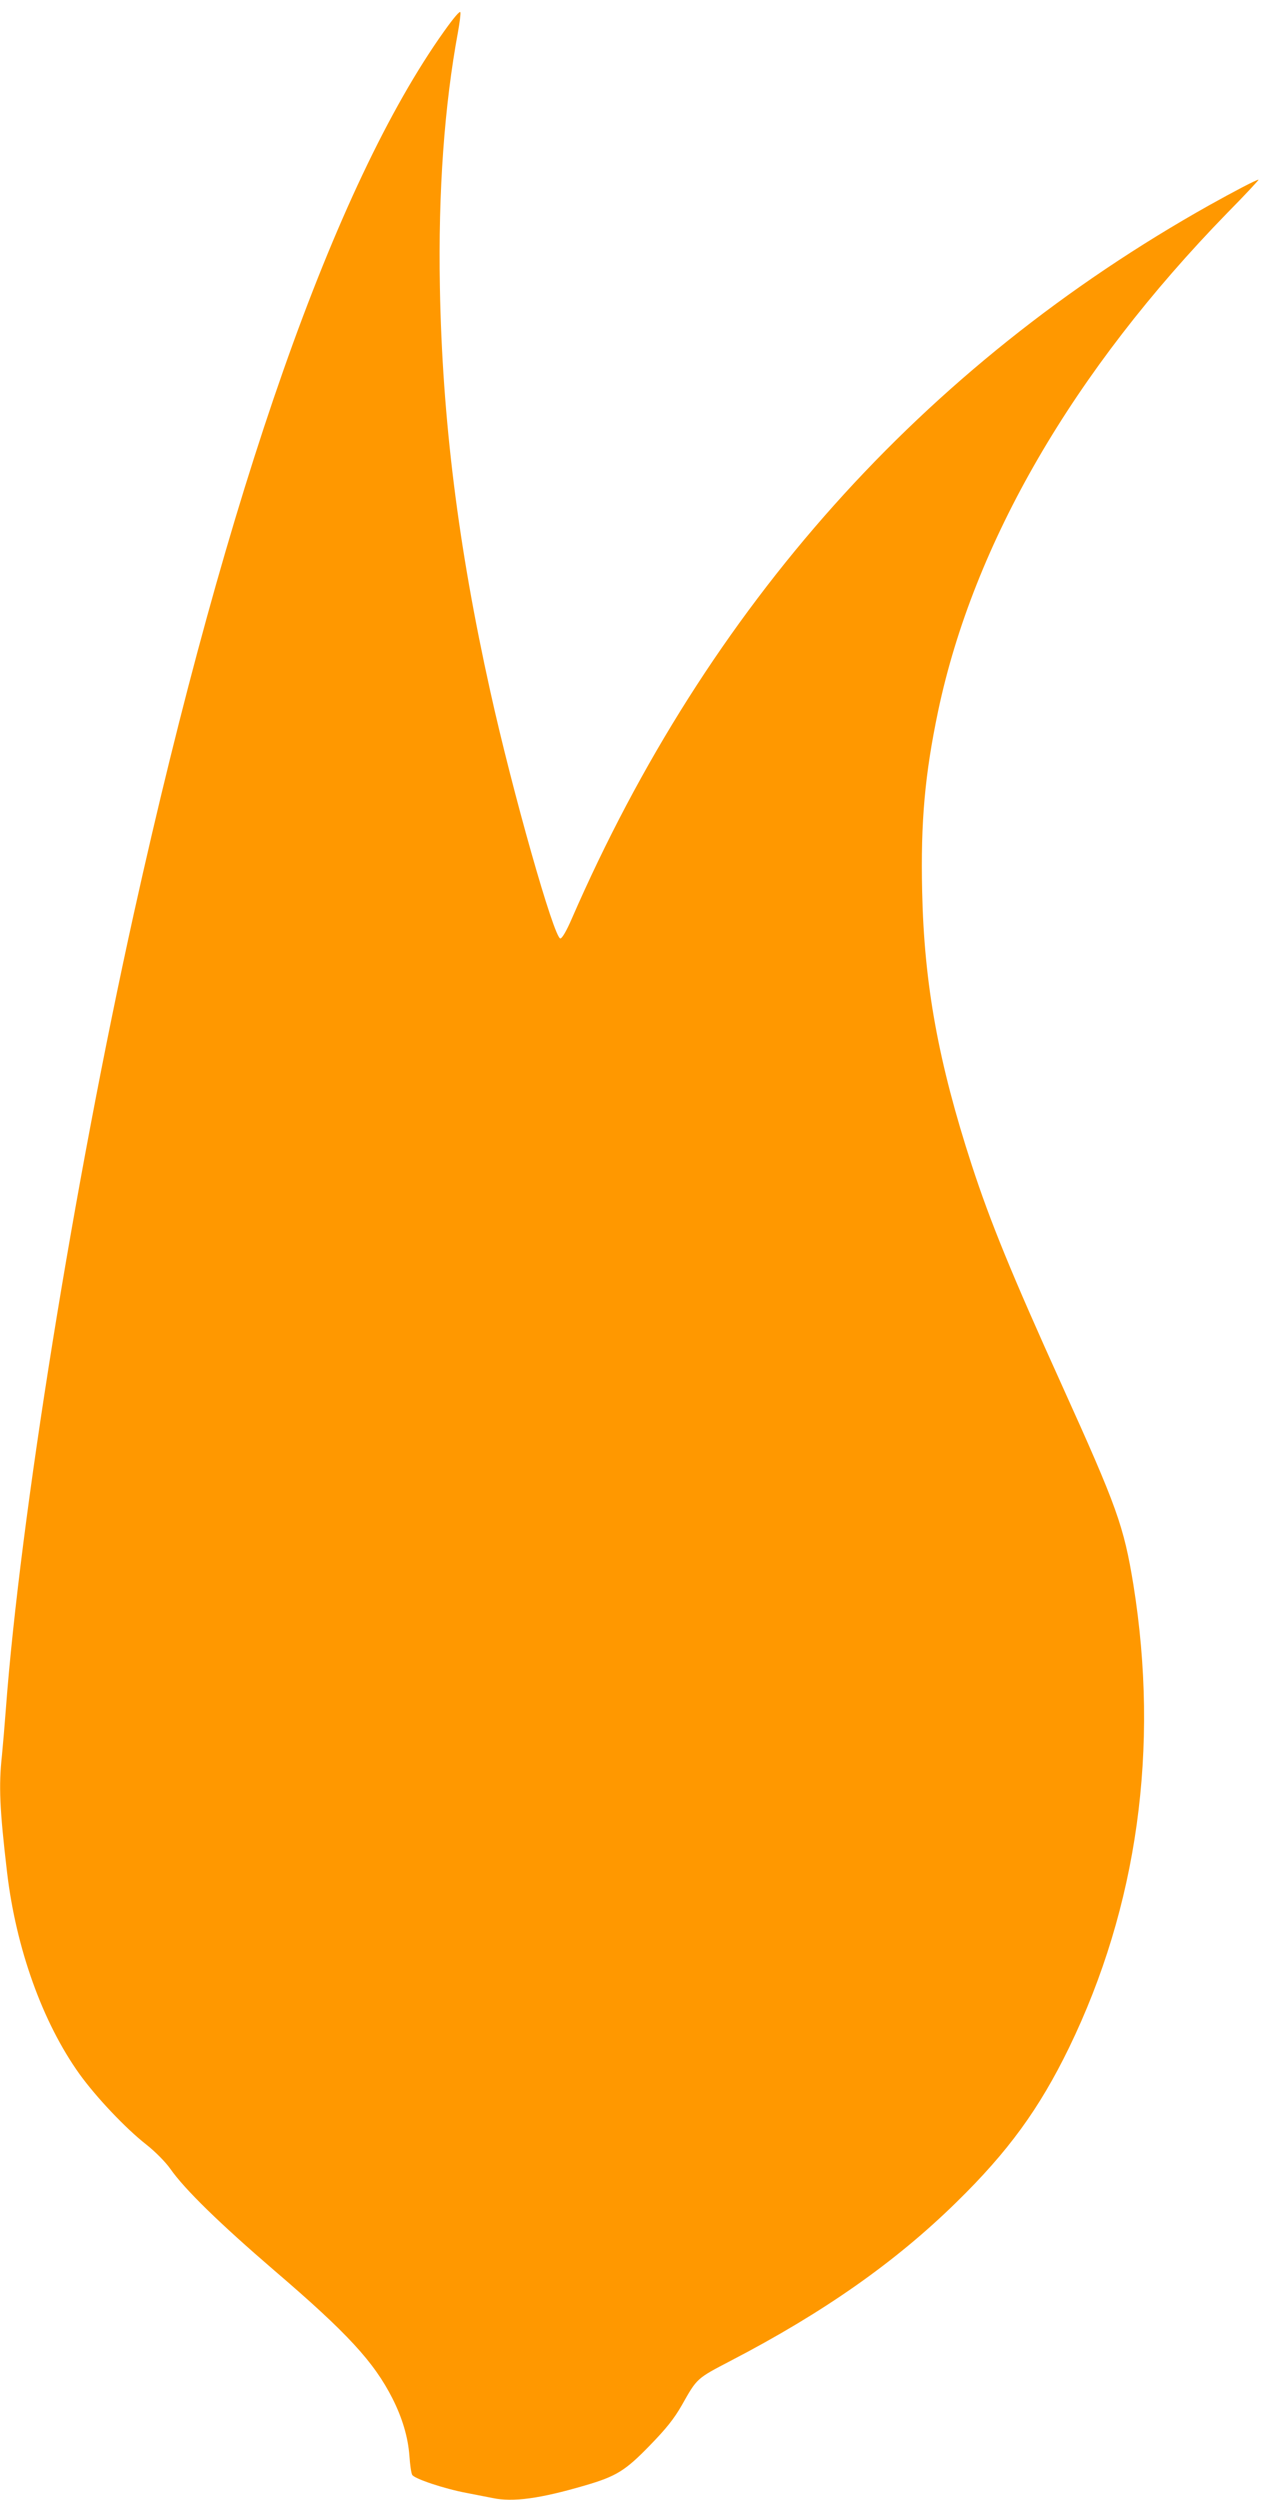 <?xml version="1.0" standalone="no"?>
<!DOCTYPE svg PUBLIC "-//W3C//DTD SVG 20010904//EN"
 "http://www.w3.org/TR/2001/REC-SVG-20010904/DTD/svg10.dtd">
<svg version="1.0" xmlns="http://www.w3.org/2000/svg"
 width="652pt" height="1280pt" viewBox="0 0 652 1280"
 preserveAspectRatio="xMidYMid meet">
<g transform="translate(0,1280) scale(0.1,-0.1)"
fill="#ff9800" stroke="none">
<path d="M2274 12639 c-560 -787 -1106 -2340 -1588 -4514 -308 -1392 -583
-3100 -656 -4075 -6 -80 -15 -186 -20 -237 -17 -157 -12 -274 26 -598 46 -391
182 -770 371 -1034 84 -117 236 -278 342 -361 47 -37 98 -89 123 -124 74 -106
254 -281 533 -521 375 -321 510 -468 605 -655 51 -101 80 -199 87 -295 3 -44
9 -87 14 -96 10 -20 166 -72 279 -93 47 -9 107 -21 133 -26 105 -22 243 -3
472 64 161 47 207 75 333 205 85 87 125 138 164 206 79 140 75 136 251 228
477 248 844 506 1155 811 266 260 425 479 577 791 351 723 464 1535 330 2371
-49 300 -83 396 -365 1019 -259 572 -368 839 -463 1130 -171 526 -244 926
-254 1402 -8 357 14 598 82 923 182 862 692 1740 1481 2550 92 93 163 170 160
170 -11 0 -122 -58 -251 -130 -1469 -824 -2571 -2056 -3267 -3655 -26 -60 -49
-100 -58 -100 -32 0 -245 750 -359 1266 -164 738 -246 1393 -258 2069 -9 490
23 930 93 1308 8 45 14 90 12 99 -2 10 -35 -29 -84 -98z"/>
</g>
</svg>
